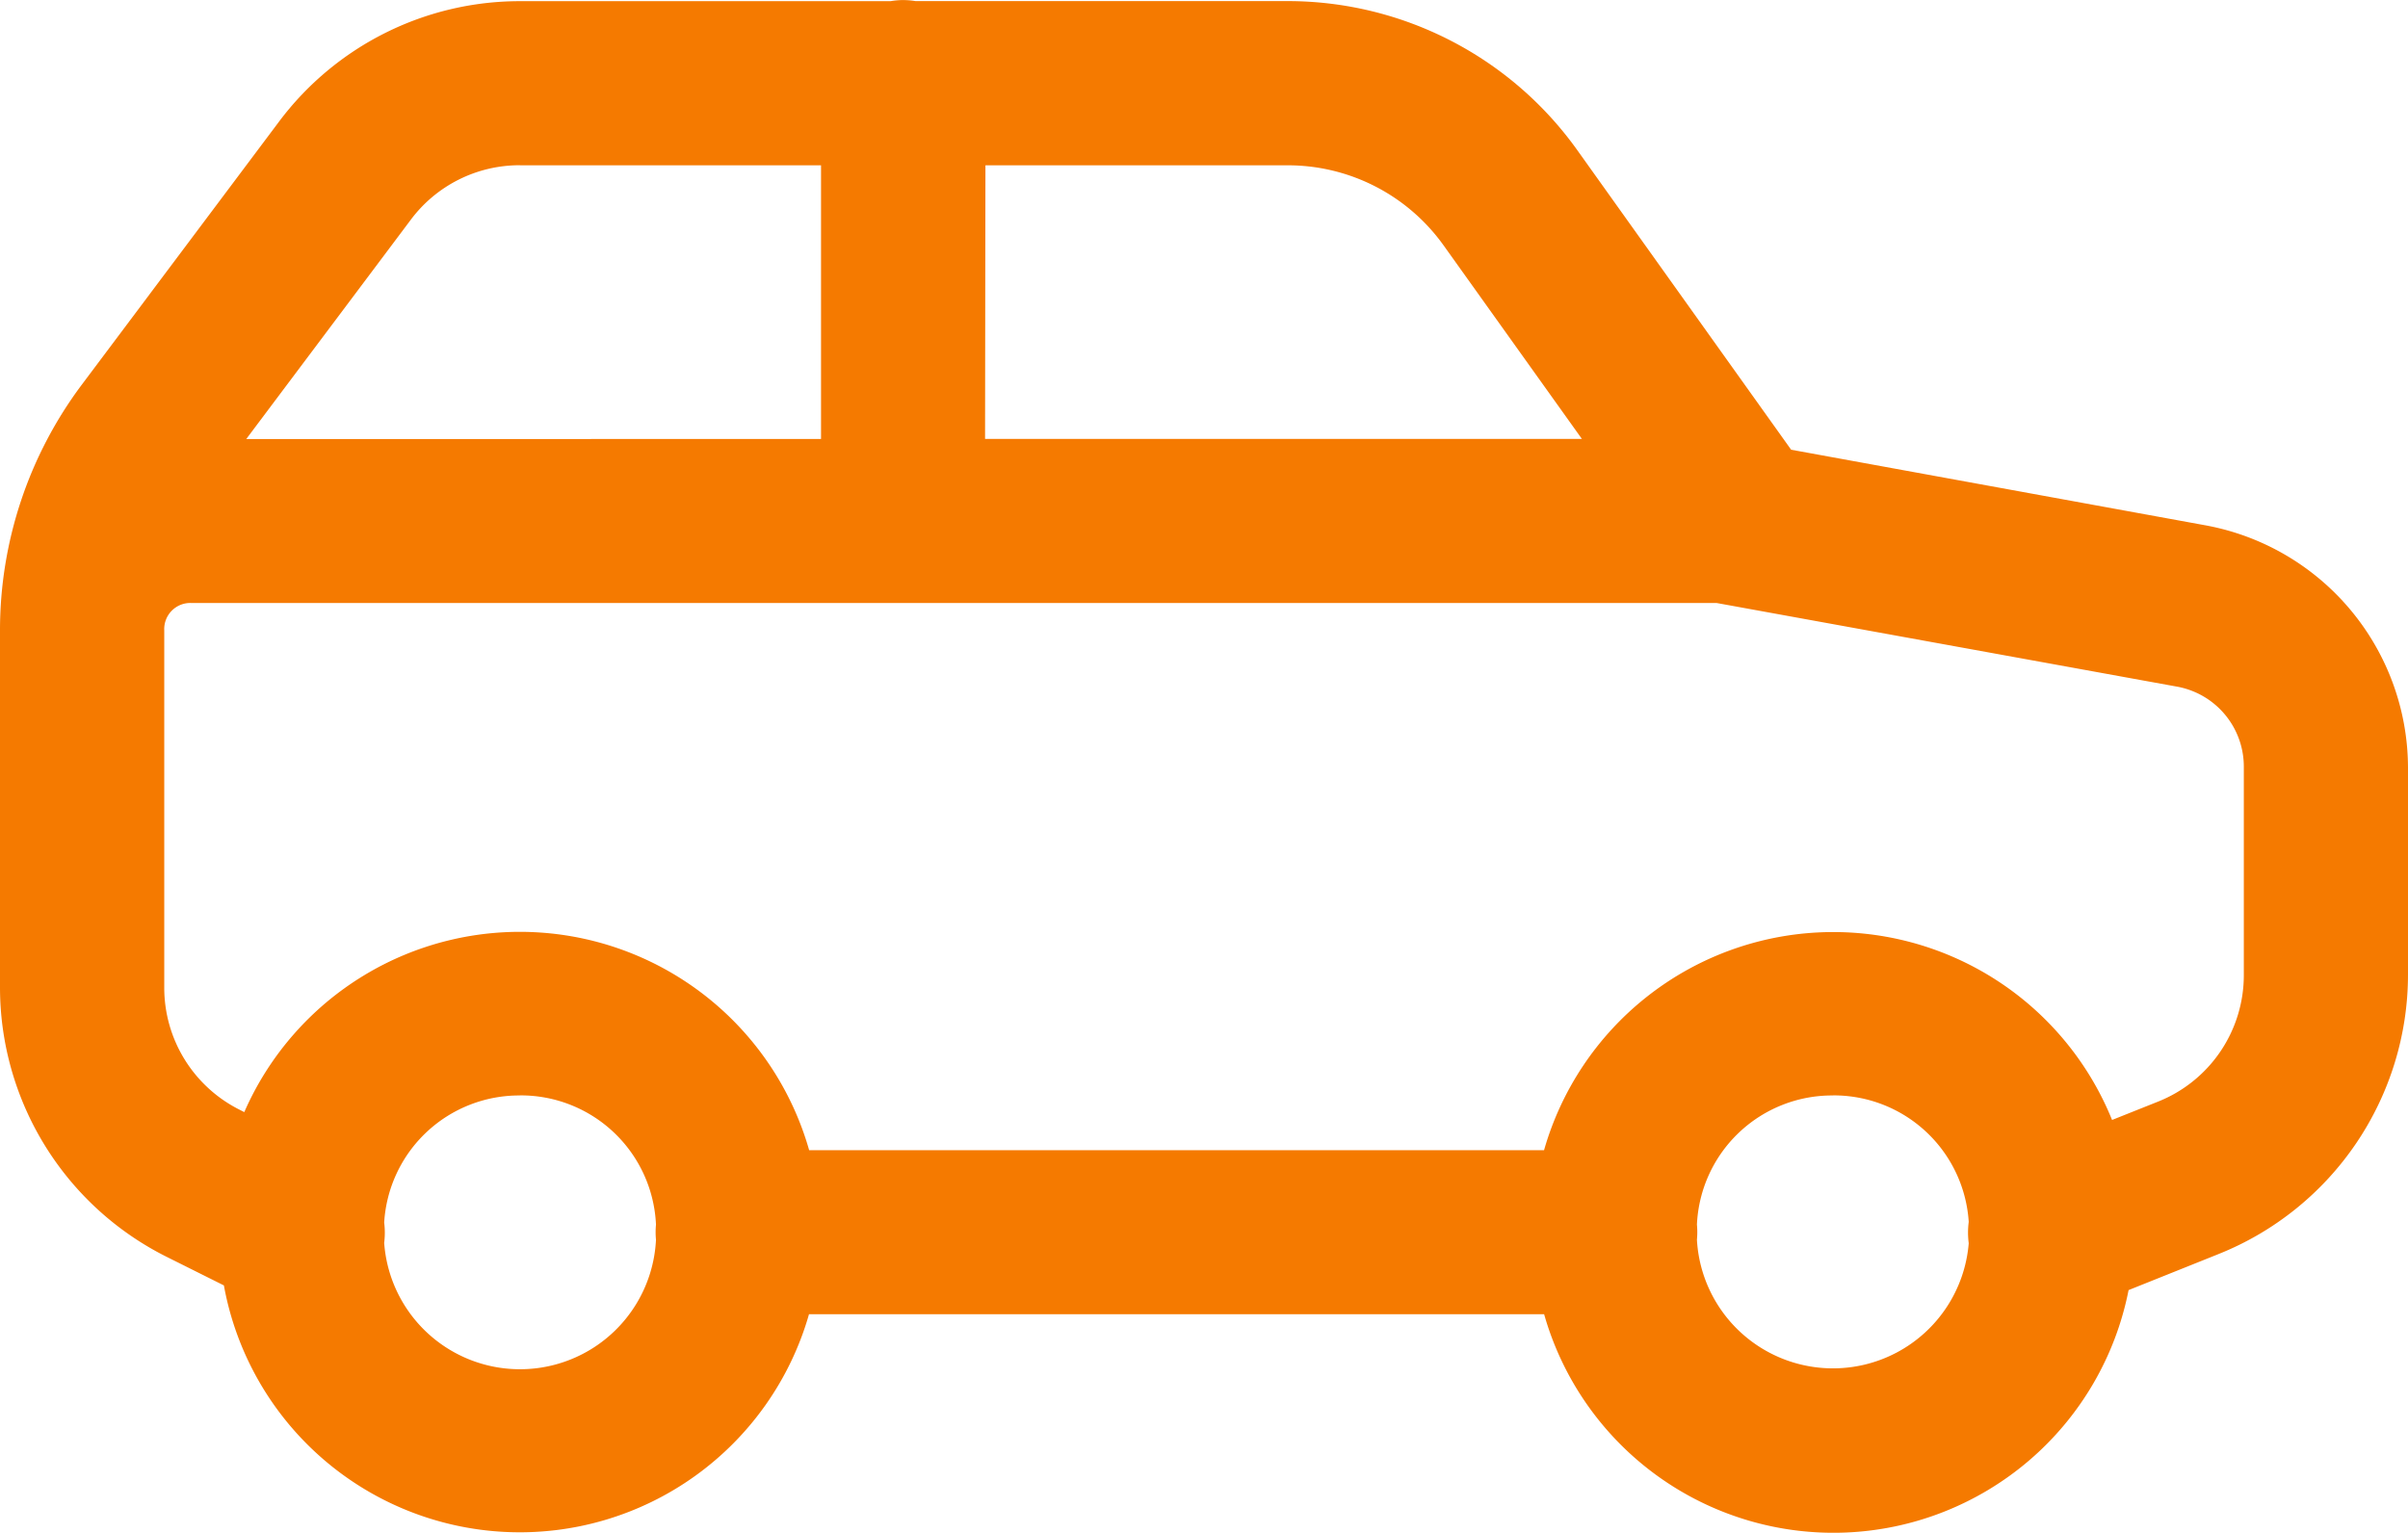 <svg xmlns="http://www.w3.org/2000/svg" width="32.825" height="20.905" viewBox="0 0 32.825 20.905">
  <path id="icons8_suv" d="M14.292,9.979a1.119,1.119,0,0,0-.153.015H9.087a4.1,4.1,0,0,0-3.28,1.638l-2.691,3.59A5.586,5.586,0,0,0,2,18.574v4.869a4.109,4.109,0,0,0,2.267,3.67h0l.785.392a4.1,4.1,0,0,0,7.976.393H23.049a4.1,4.1,0,0,0,7.967-.329l1.23-.493a4.107,4.107,0,0,0,2.579-3.809V20.442a3.369,3.369,0,0,0-2.755-3.3h0L26.416,16.11,23.5,12.024h0a4.851,4.851,0,0,0-3.944-2.031H14.481A1.119,1.119,0,0,0,14.292,9.979Zm-5.2,2.253h4.1v3.732H5.357L7.6,12.974A1.851,1.851,0,0,1,9.087,12.231Zm6.341,0h4.123a2.609,2.609,0,0,1,2.124,1.094l1.884,2.637H15.428ZM4.611,18.2H25.4l6.268,1.139a1.109,1.109,0,0,1,.919,1.1v2.827A1.856,1.856,0,0,1,31.415,25l-.624.249a4.1,4.1,0,0,0-7.743.412H13.03a4.1,4.1,0,0,0-7.7-.519l-.061-.031h0a1.861,1.861,0,0,1-1.03-1.668V18.574A.356.356,0,0,1,4.611,18.2Zm4.476,6.714a1.844,1.844,0,0,1,1.855,1.762,1.119,1.119,0,0,0,0,.207,1.856,1.856,0,0,1-3.705.042,1.119,1.119,0,0,0,0-.277A1.843,1.843,0,0,1,9.087,24.915Zm17.9,0a1.843,1.843,0,0,1,1.85,1.725,1.119,1.119,0,0,0,0,.291,1.857,1.857,0,0,1-3.705-.048,1.119,1.119,0,0,0,0-.207A1.844,1.844,0,0,1,26.992,24.915Z" transform="translate(-2 -9.978)" fill="#f57a00"/>
</svg>
